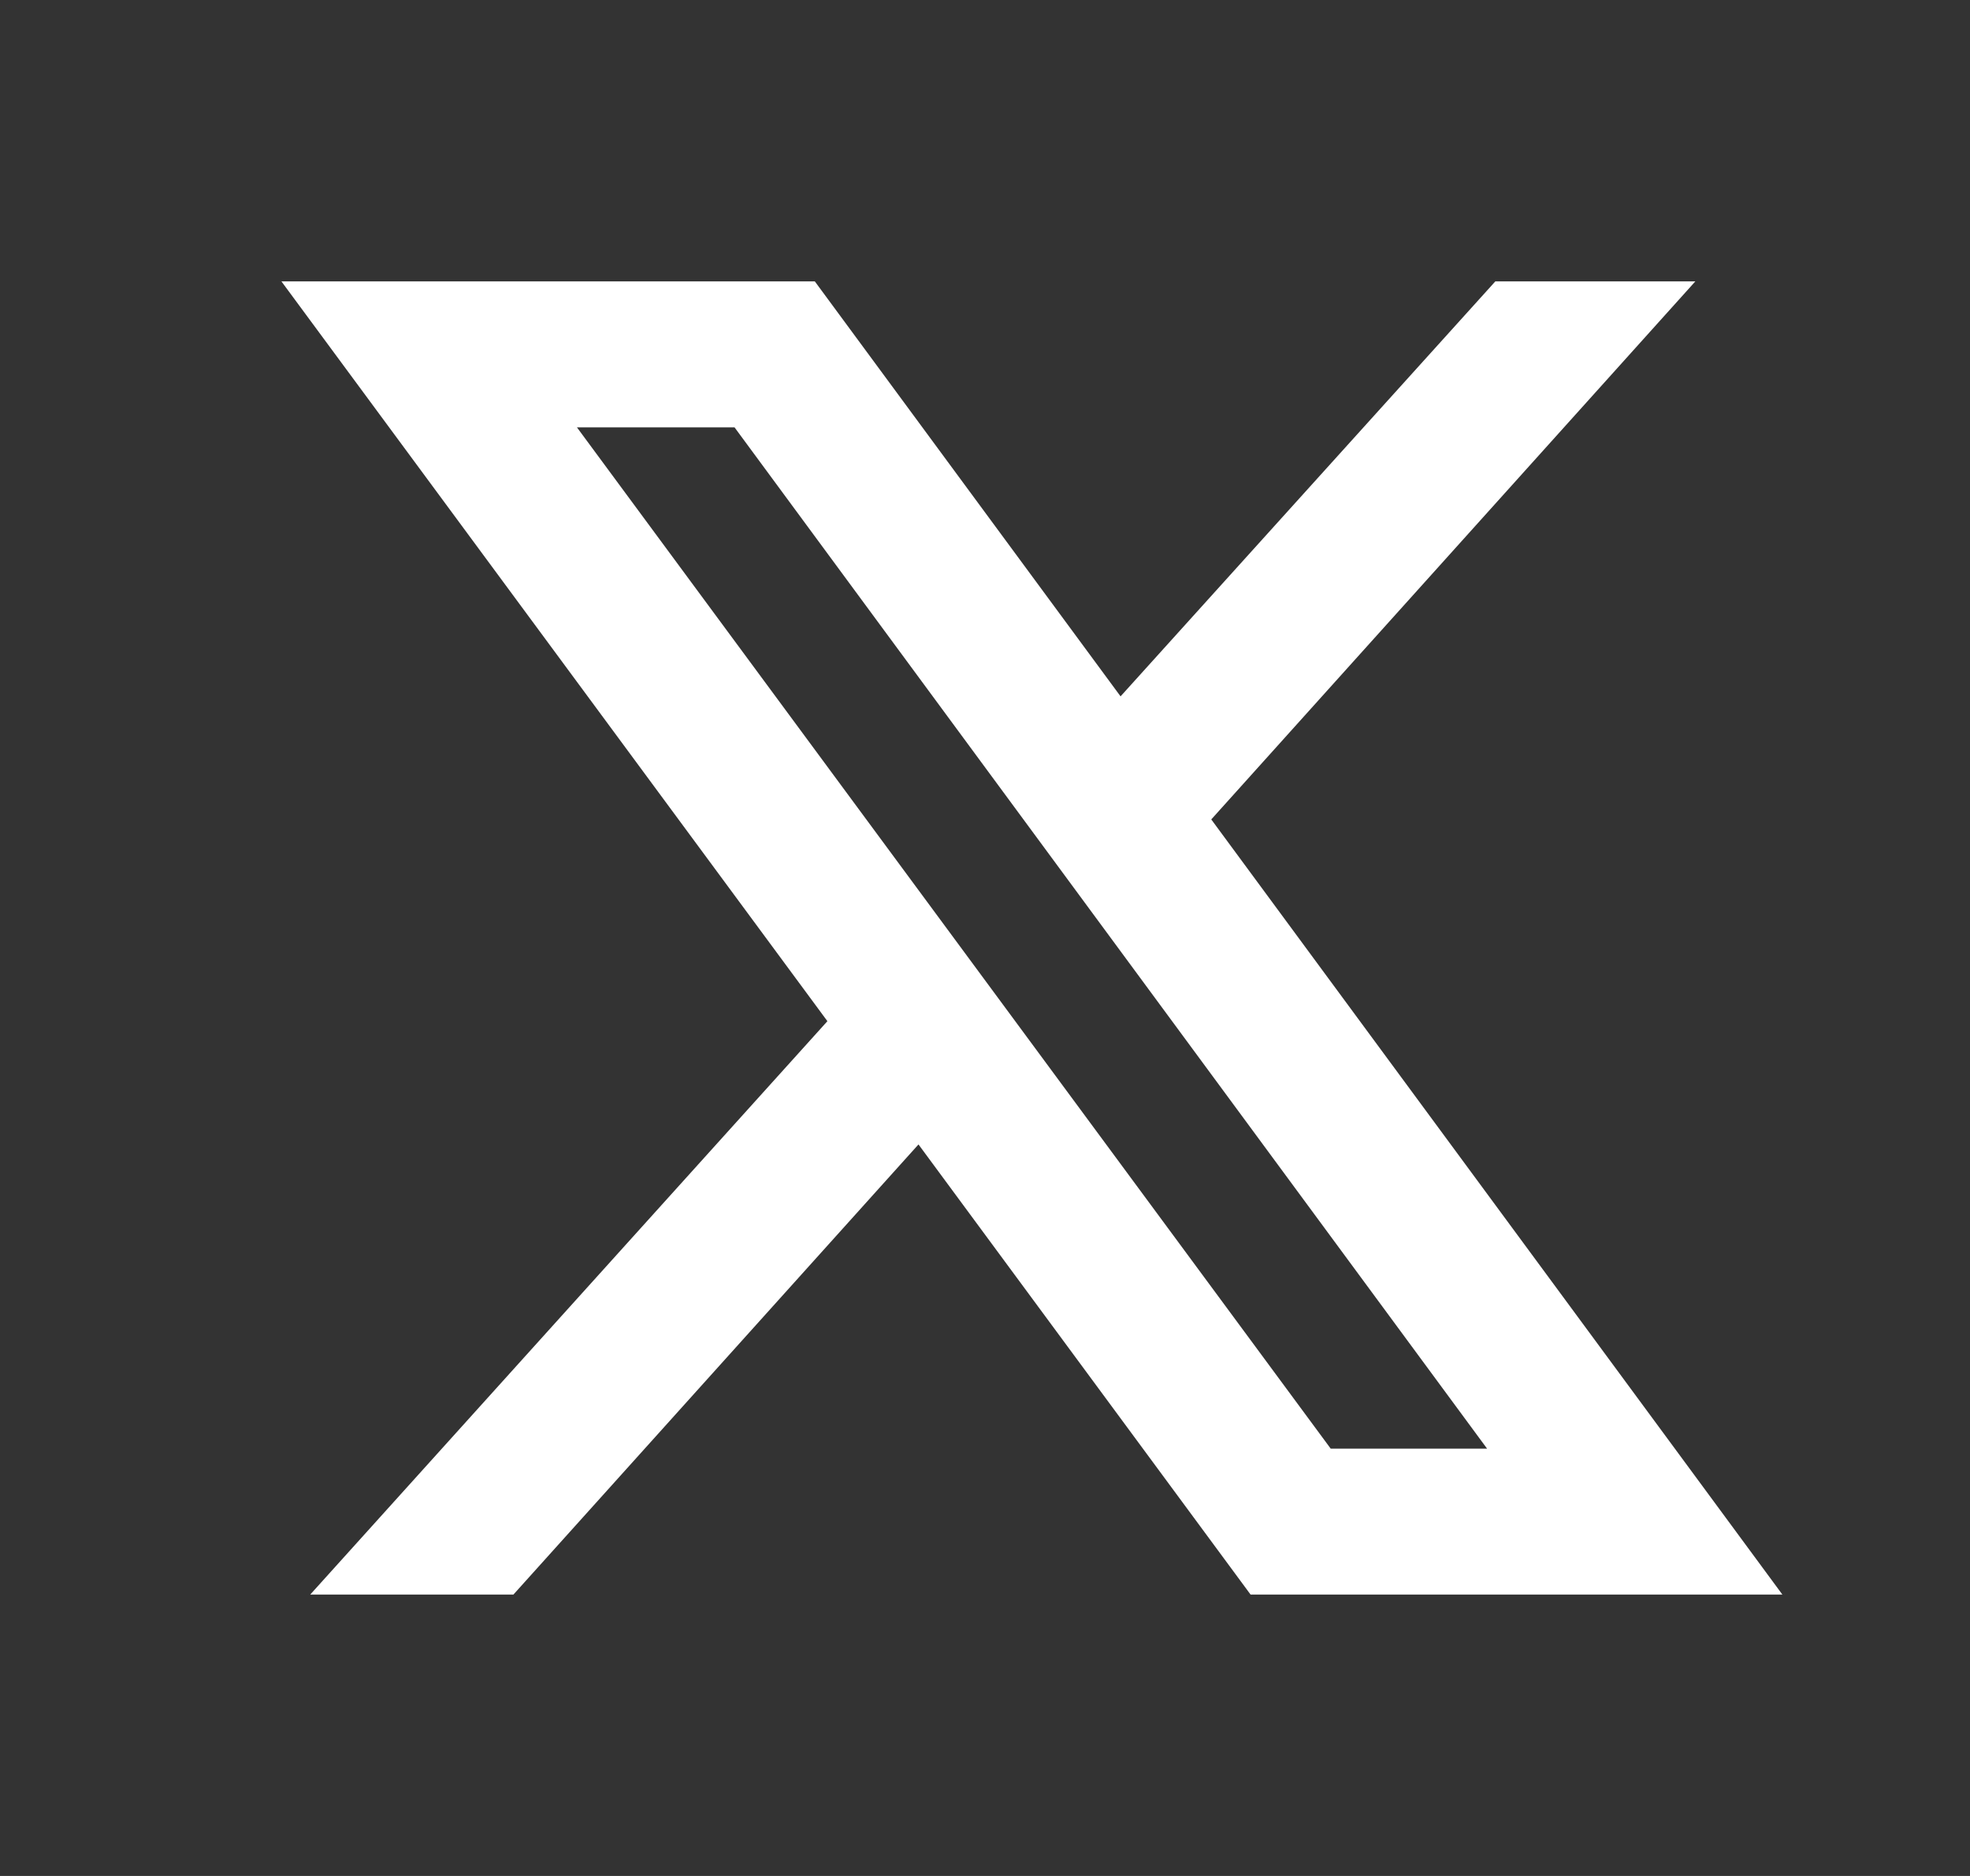 <svg xmlns="http://www.w3.org/2000/svg" width="21" height="20" fill="none"><rect width="100%" height="100%" fill="#333333" stroke="none"/><path fill="#fff" d="m3 3 5.82 7.887L3.307 17h2.166l4.318-4.799L13.331 17H19l-6.088-8.264L18.072 3H15.94l-3.995 4.424L8.686 3H3zm3.15 1.556h1.68l8.022 10.888h-1.667L6.15 4.556z"/></svg>